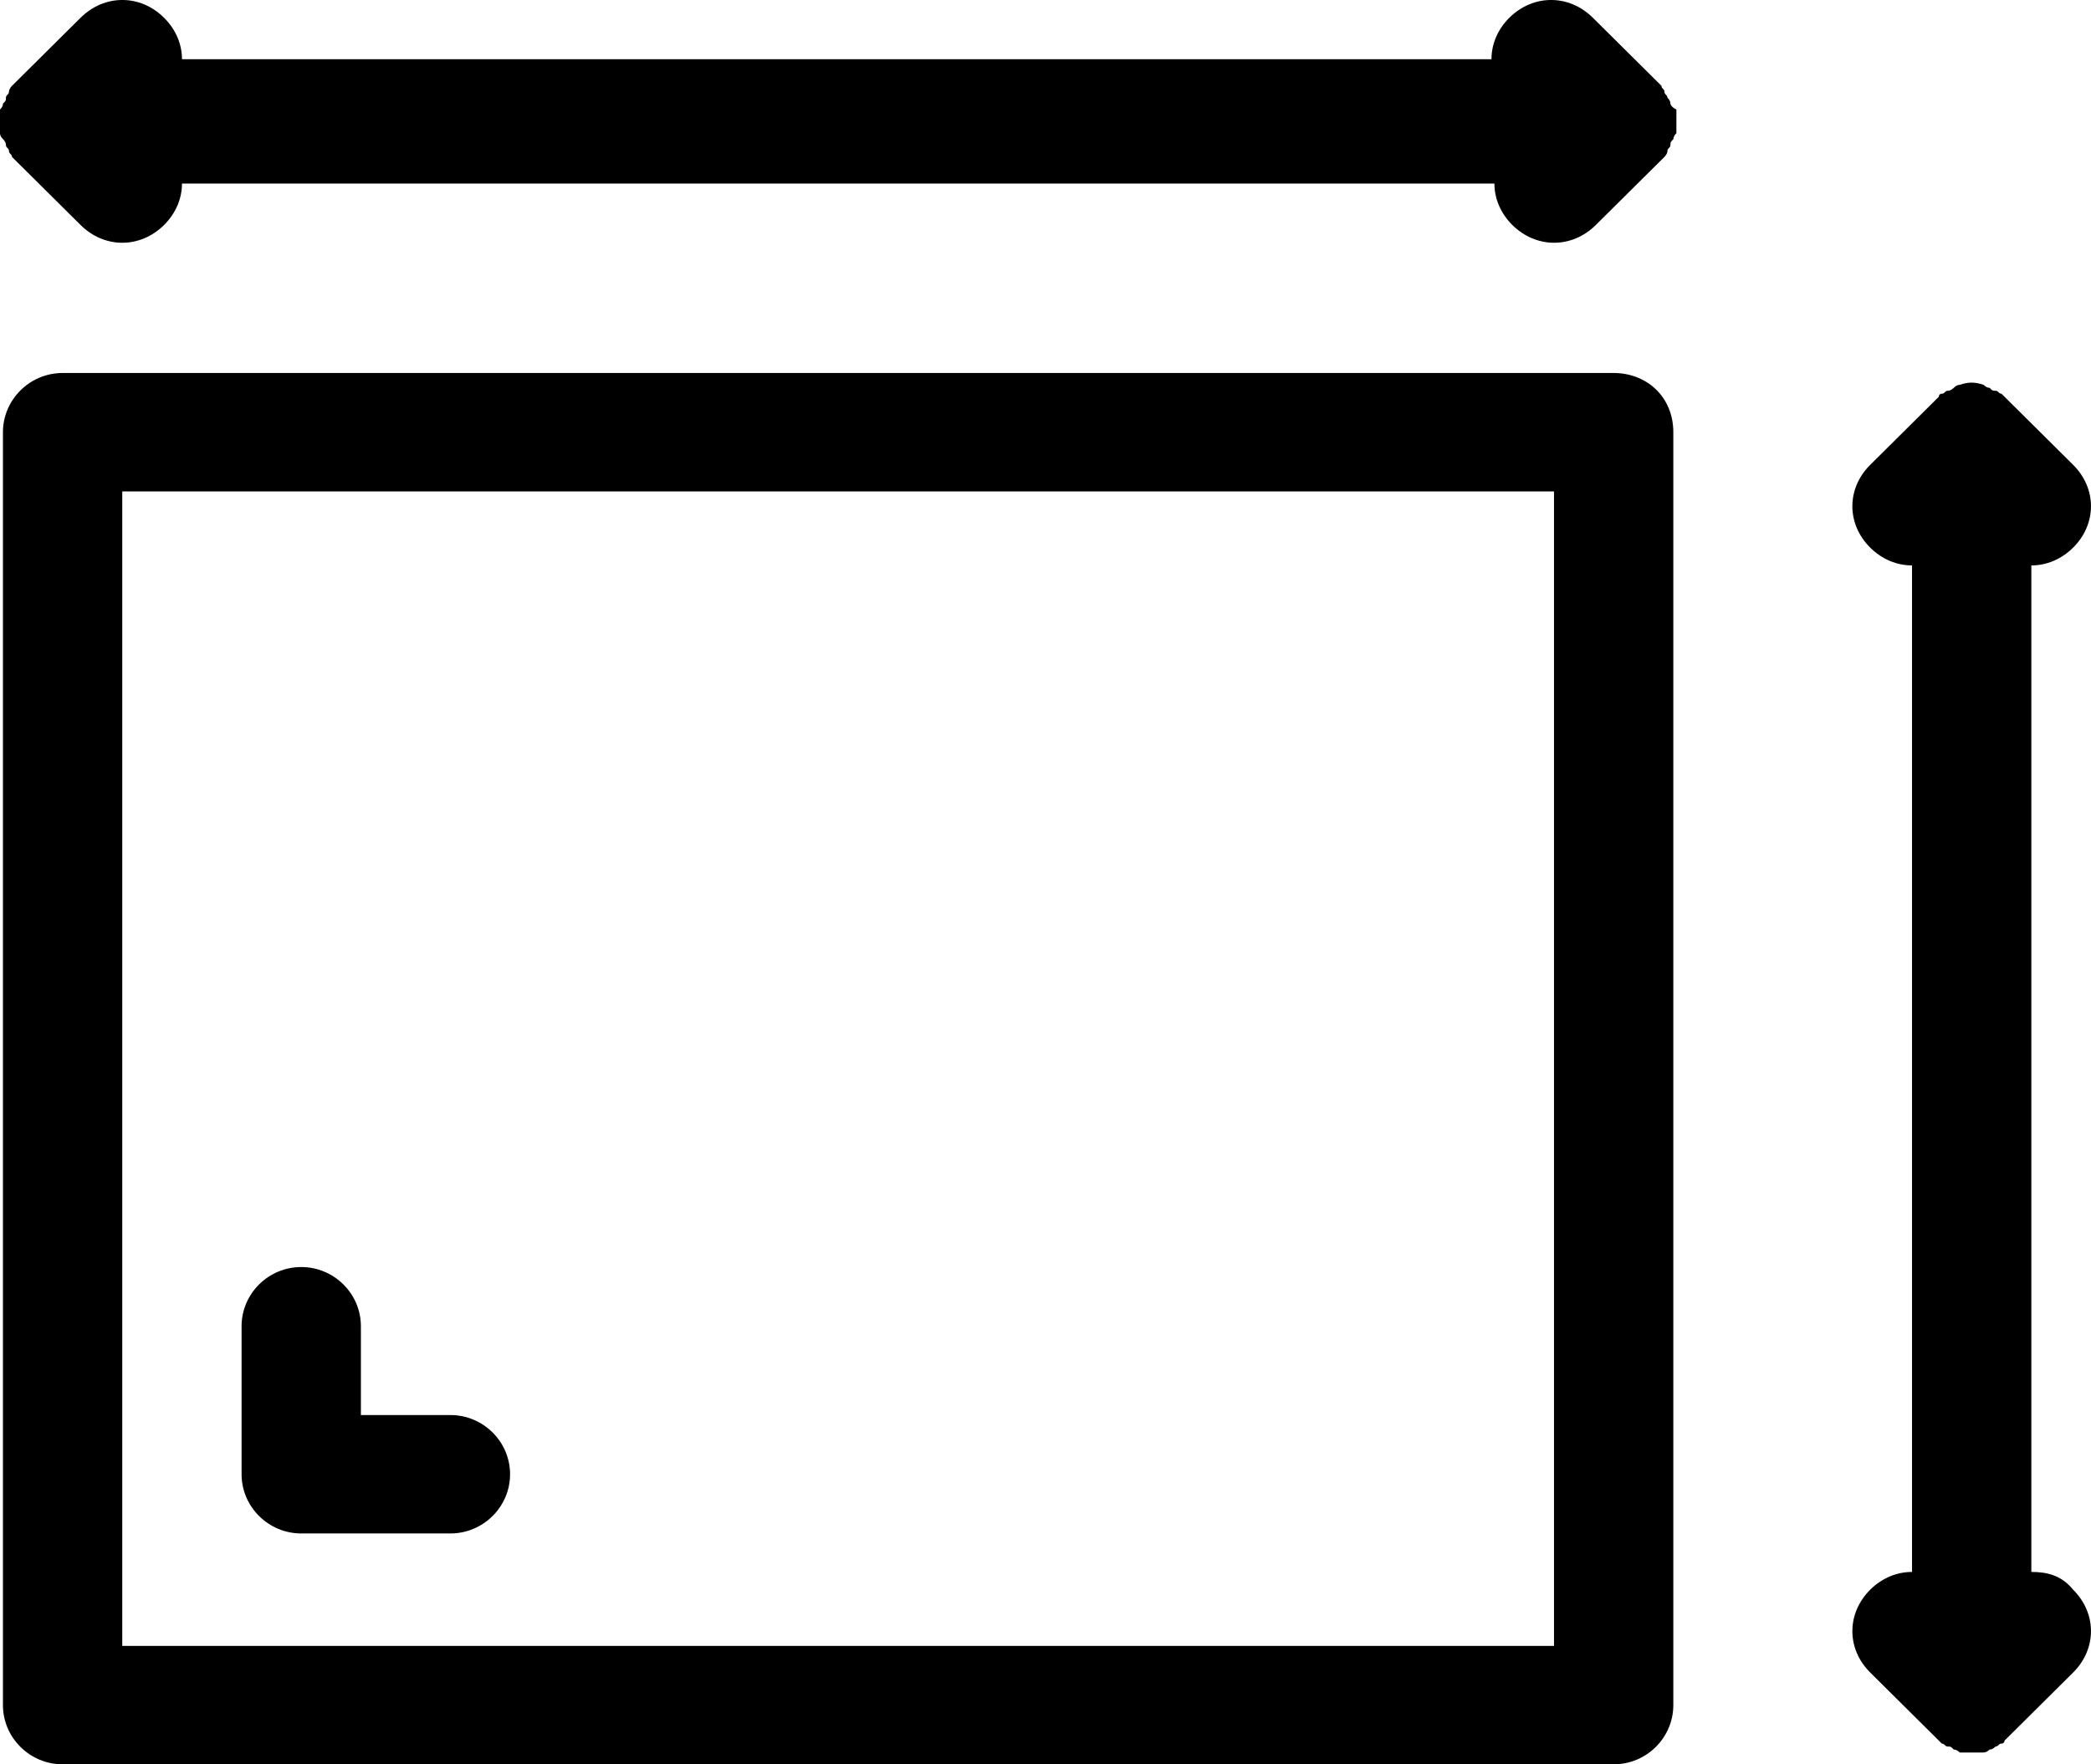 <svg xmlns="http://www.w3.org/2000/svg" width="32" height="27" viewBox="0 0 32 27" fill="none"><g clip-path="url(#clip0_88_1535)"><path d="M24.695 5.708H0.958C0.456 5.708 0.045 6.116 0.045 6.614V26.094C0.045 26.592 0.456 27 0.958 27H24.695C25.198 27 25.608 26.592 25.608 26.094V6.614C25.608 6.07 25.198 5.708 24.695 5.708ZM23.782 25.188H1.871V7.52H23.782V25.188Z" fill="black"></path><path d="M25.564 1.586C25.564 1.555 25.548 1.525 25.518 1.495C25.518 1.45 25.472 1.45 25.472 1.404C25.472 1.359 25.427 1.359 25.427 1.314C25.381 1.268 25.335 1.223 25.29 1.178L24.377 0.272C24.011 -0.091 23.464 -0.091 23.098 0.272C22.916 0.453 22.825 0.68 22.825 0.906H2.785C2.785 0.68 2.693 0.453 2.511 0.272C2.146 -0.091 1.598 -0.091 1.233 0.272L0.32 1.178L0.183 1.314C0.183 1.314 0.137 1.359 0.137 1.404C0.137 1.45 0.091 1.45 0.091 1.495C0.091 1.54 0.091 1.54 0.046 1.586C0.046 1.616 0.03 1.646 0 1.676V2.039C0 2.069 0.015 2.099 0.046 2.129C0.076 2.159 0.091 2.19 0.091 2.22C0.091 2.265 0.137 2.265 0.137 2.31C0.137 2.356 0.183 2.356 0.183 2.401L0.32 2.537L1.233 3.443C1.415 3.624 1.643 3.715 1.872 3.715C2.1 3.715 2.328 3.624 2.511 3.443C2.693 3.262 2.785 3.035 2.785 2.809H22.87C22.87 3.035 22.962 3.262 23.144 3.443C23.327 3.624 23.555 3.715 23.783 3.715C24.011 3.715 24.24 3.624 24.422 3.443L25.335 2.537C25.381 2.492 25.427 2.446 25.472 2.401C25.472 2.401 25.518 2.356 25.518 2.31C25.518 2.265 25.564 2.265 25.564 2.22C25.564 2.175 25.564 2.175 25.609 2.129C25.609 2.099 25.624 2.069 25.655 2.039V1.676C25.564 1.631 25.564 1.586 25.564 1.586Z" fill="black"></path><path d="M31.087 24.056V8.653C31.315 8.653 31.543 8.562 31.726 8.381C32.091 8.019 32.091 7.475 31.726 7.113L30.813 6.207C30.767 6.161 30.721 6.116 30.676 6.071L30.63 6.025C30.584 6.025 30.584 5.98 30.539 5.98C30.493 5.98 30.493 5.98 30.448 5.935C30.417 5.935 30.387 5.92 30.356 5.889C30.219 5.844 30.128 5.844 29.991 5.889C29.961 5.889 29.93 5.905 29.9 5.935C29.869 5.965 29.839 5.98 29.808 5.98C29.763 5.98 29.763 6.025 29.717 6.025C29.717 6.025 29.672 6.025 29.672 6.071C29.626 6.116 29.58 6.161 29.535 6.207L28.622 7.113C28.439 7.294 28.348 7.52 28.348 7.747C28.348 7.973 28.439 8.2 28.622 8.381C28.804 8.562 29.032 8.653 29.261 8.653V24.056C29.032 24.056 28.804 24.146 28.622 24.327C28.439 24.509 28.348 24.735 28.348 24.962C28.348 25.188 28.439 25.415 28.622 25.596L29.535 26.502L29.672 26.638L29.717 26.683C29.763 26.683 29.763 26.728 29.808 26.728C29.854 26.728 29.854 26.728 29.9 26.774C29.93 26.774 29.961 26.789 29.991 26.819H30.356C30.387 26.819 30.417 26.804 30.448 26.774C30.478 26.774 30.508 26.759 30.539 26.728C30.584 26.728 30.584 26.683 30.63 26.683C30.63 26.683 30.676 26.683 30.676 26.638L30.813 26.502L31.726 25.596C32.091 25.233 32.091 24.69 31.726 24.327C31.543 24.101 31.315 24.056 31.087 24.056Z" fill="black"></path><path d="M4.61 23.467H6.893C7.395 23.467 7.806 23.059 7.806 22.561C7.806 22.062 7.395 21.655 6.893 21.655H5.523V20.296C5.523 19.797 5.112 19.39 4.61 19.39C4.108 19.39 3.697 19.797 3.697 20.296V22.561C3.697 23.059 4.108 23.467 4.61 23.467Z" fill="black"></path></g><defs><clipPath id="clip0_88_1535"><rect width="32" height="27" fill="white"></rect></clipPath></defs></svg>